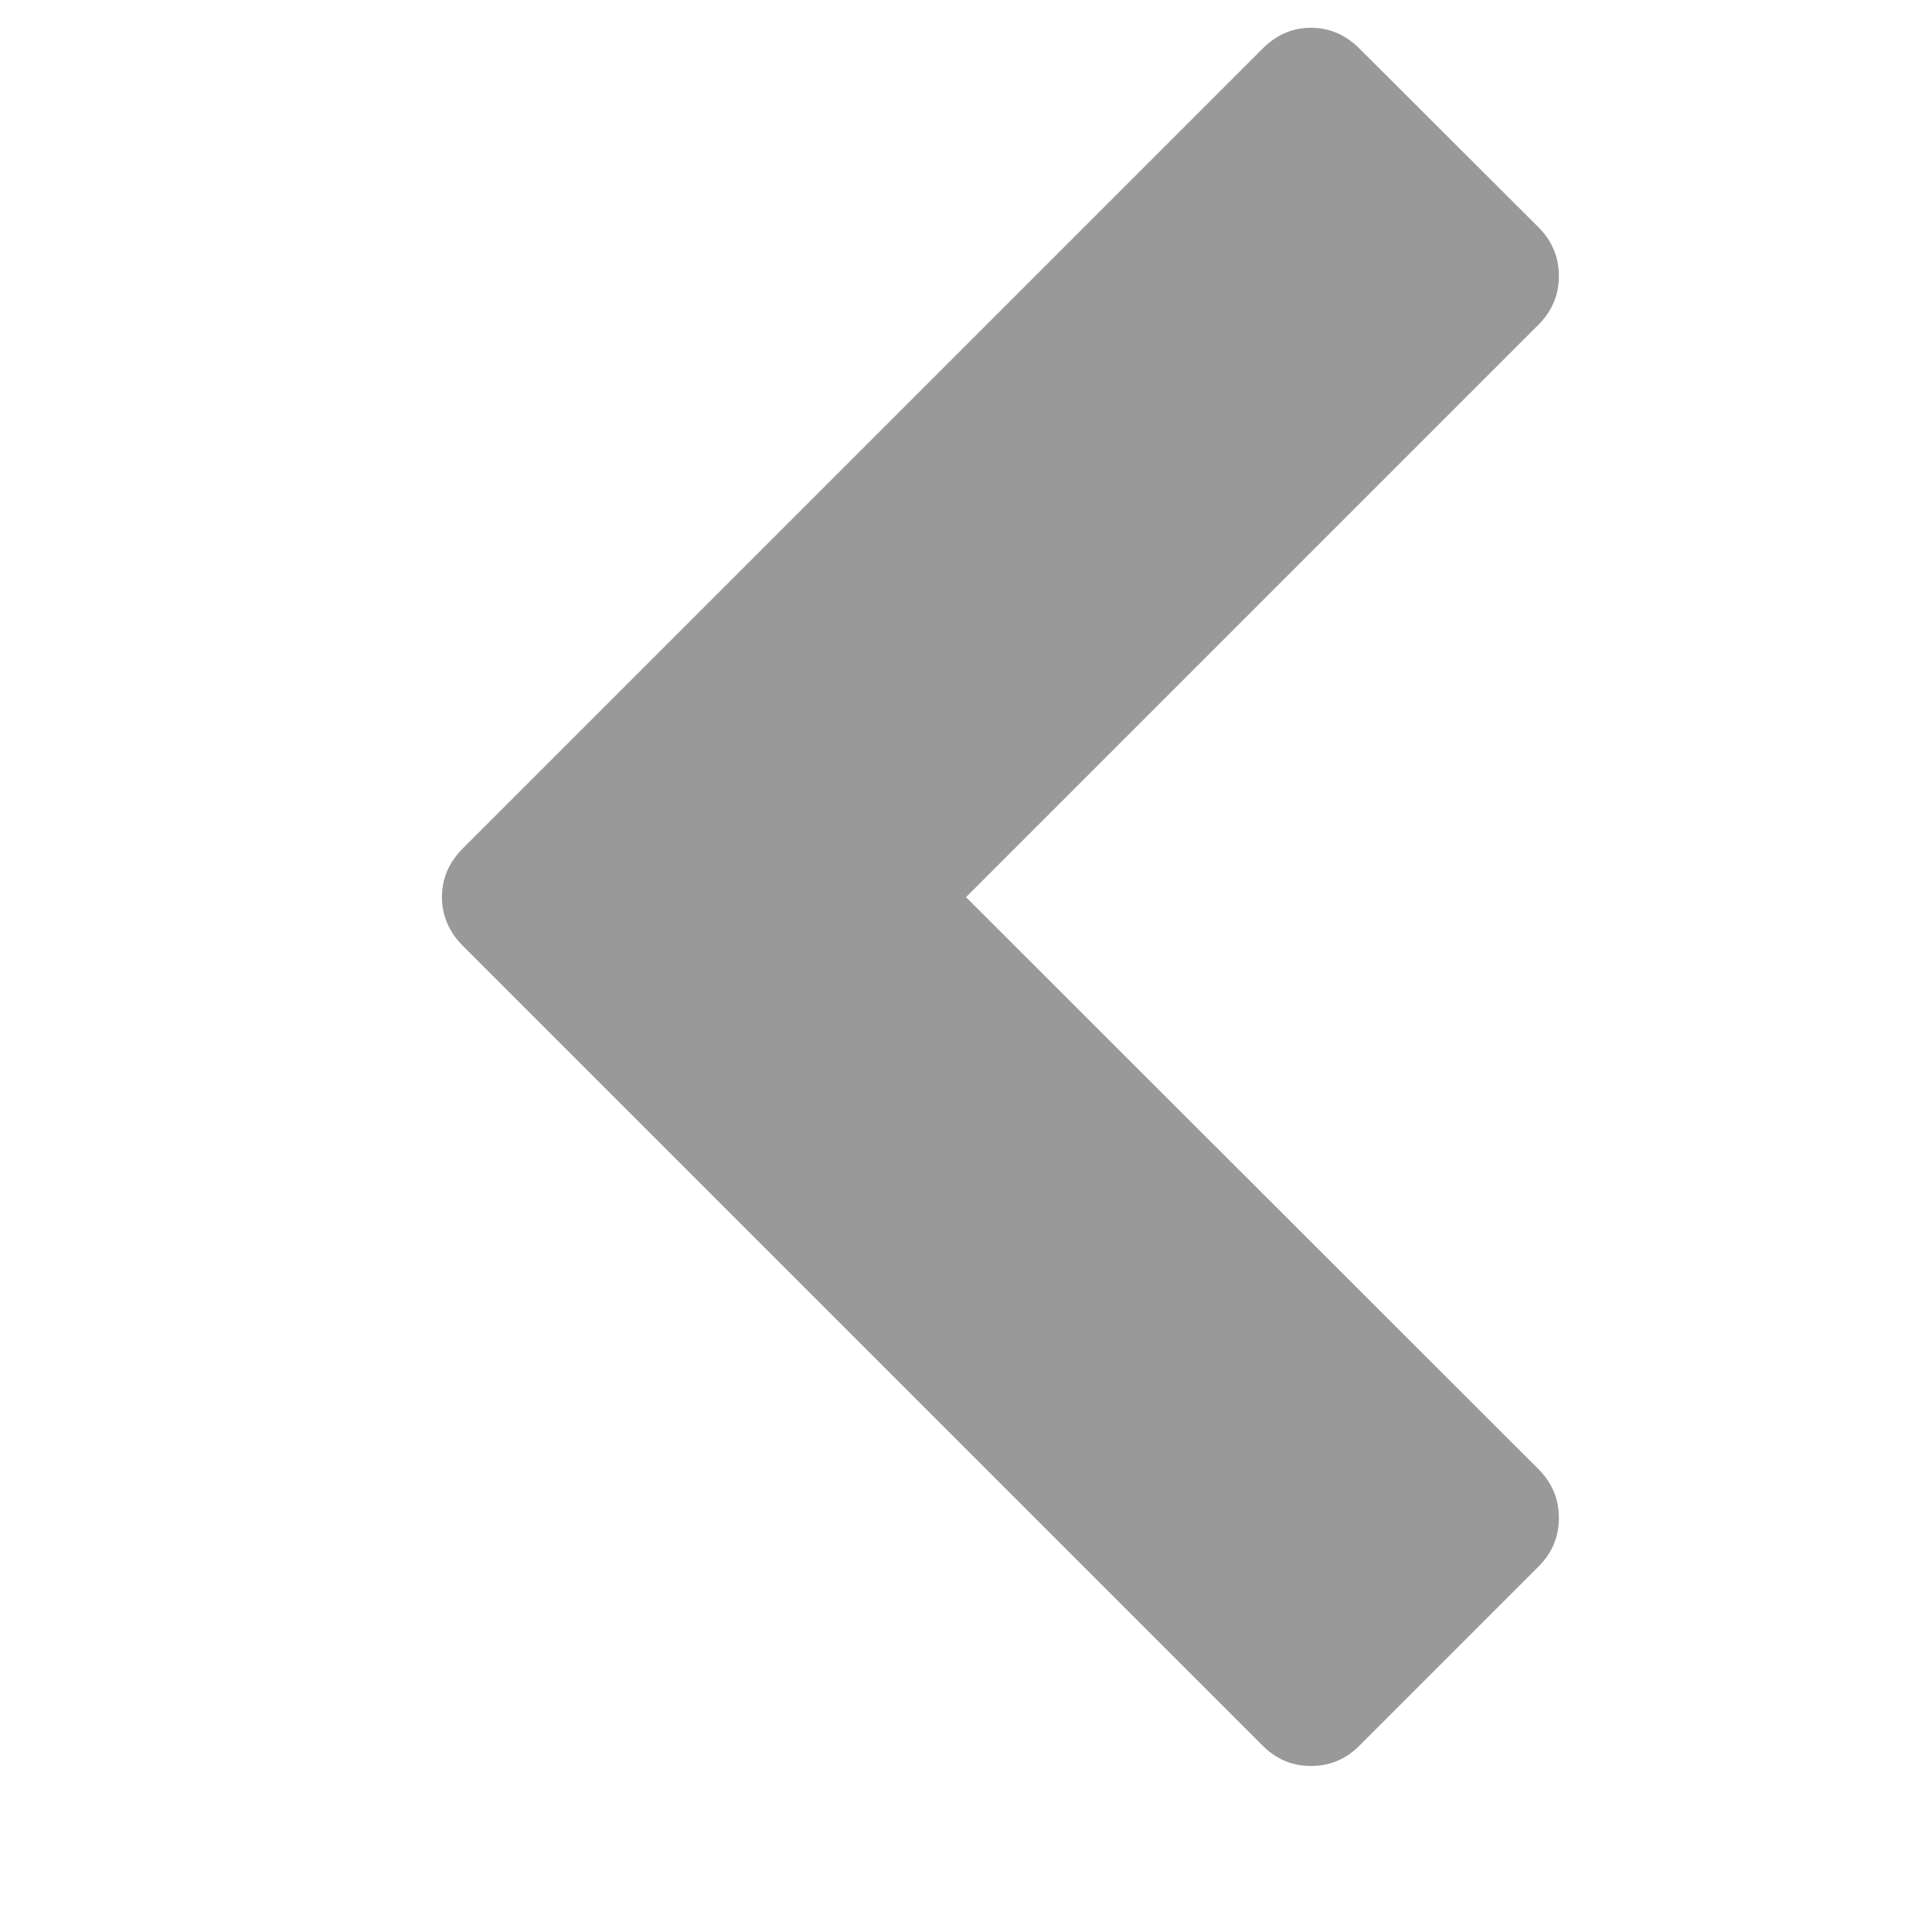<?xml version="1.0" encoding="UTF-8"?>
<svg xmlns="http://www.w3.org/2000/svg" xmlns:xlink="http://www.w3.org/1999/xlink" width="16px" height="16px" viewBox="0 0 16 16" version="1.1" preserveAspectRatio="xMinYMid meet">
<g id="surface1">
<path style=" stroke:none;fill-rule:nonzero;fill:rgb(60%,60%,60%);fill-opacity:1;" d="M 12.742 2.688 L 8 7.43 L 12.742 12.168 C 12.855 12.281 12.91 12.418 12.91 12.57 C 12.91 12.727 12.855 12.859 12.742 12.973 L 11.258 14.457 C 11.145 14.57 11.012 14.625 10.855 14.625 C 10.703 14.625 10.57 14.57 10.457 14.457 L 3.832 7.832 C 3.719 7.719 3.66 7.582 3.66 7.43 C 3.66 7.273 3.719 7.141 3.832 7.027 L 10.457 0.402 C 10.57 0.289 10.703 0.23 10.855 0.23 C 11.012 0.23 11.145 0.289 11.258 0.402 L 12.742 1.883 C 12.855 1.996 12.91 2.133 12.91 2.285 C 12.91 2.441 12.855 2.574 12.742 2.688 Z M 12.742 2.688 "/>
</g>
</svg>
